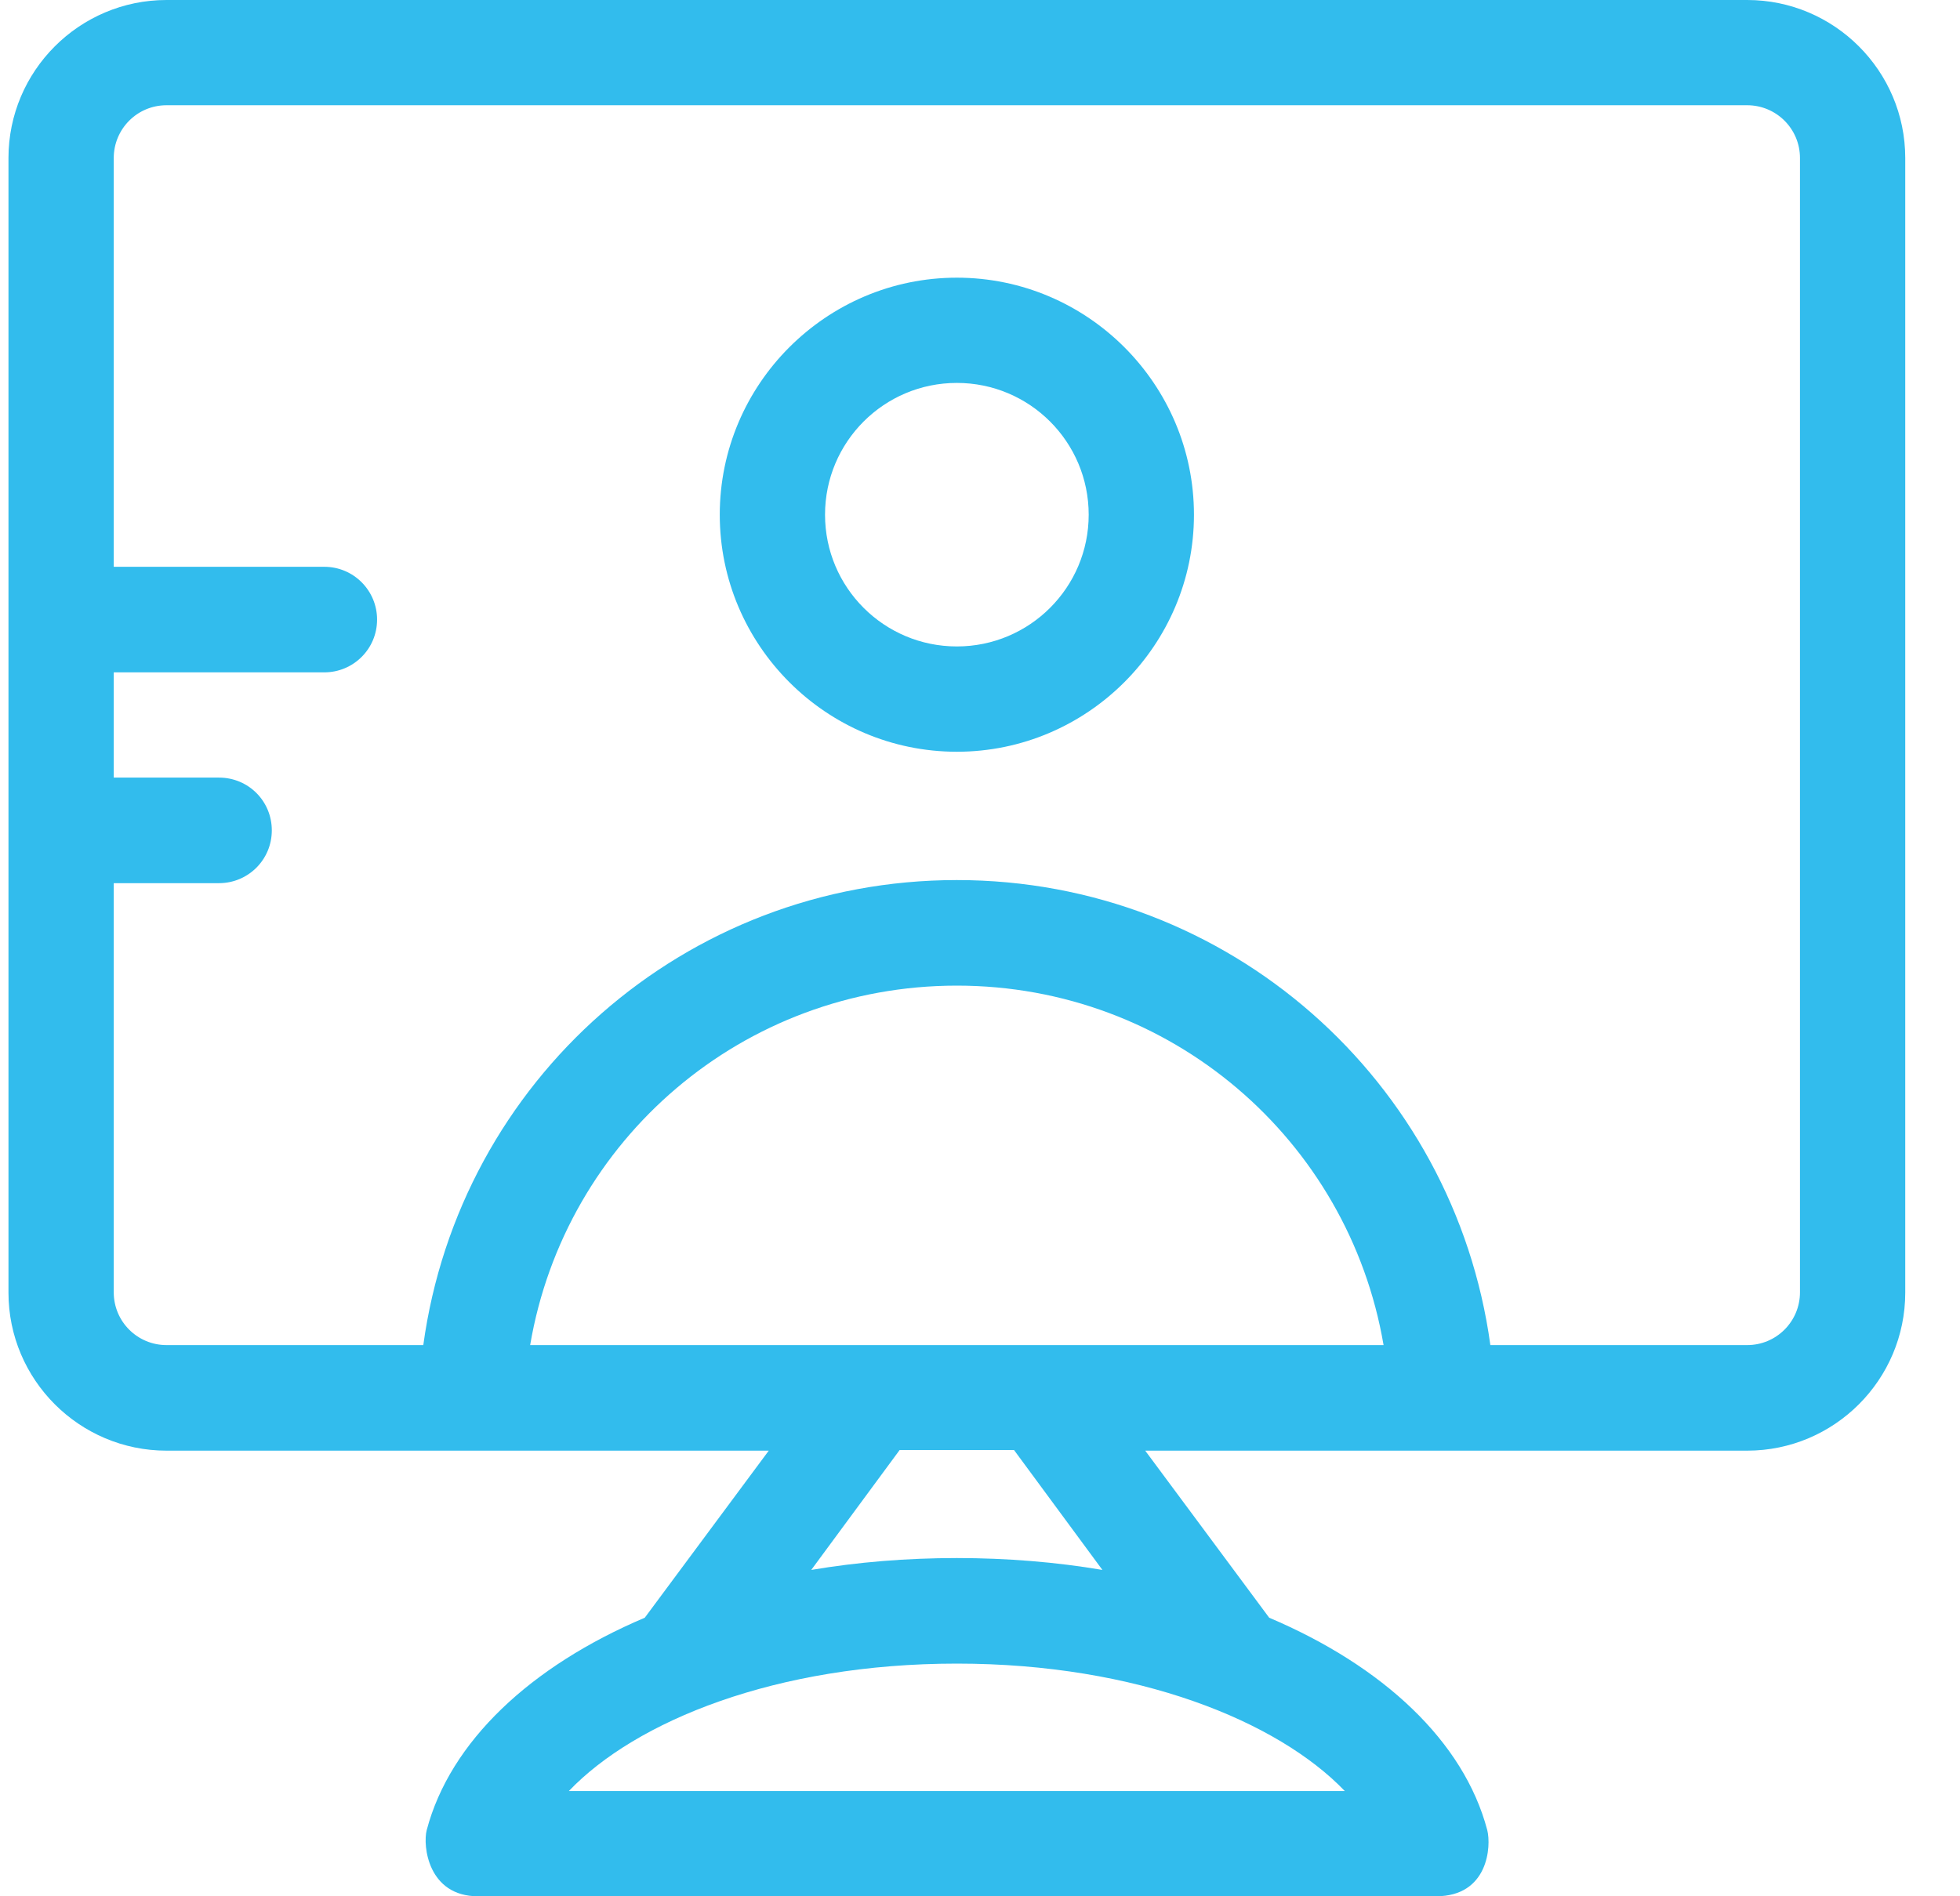 <svg xmlns="http://www.w3.org/2000/svg" width="31" height="30" viewBox="0 0 31 30" fill="none"><g clip-path="url(#clip0_76_23752)"><path d="M27.634 0H2.634C1.255 0 0.134 1.122 0.134 2.5V20.45C0.134 21.828 1.255 22.95 2.634 22.95H12.159L10.198 25.593C8.394 26.359 7.12 27.549 6.749 28.953C6.685 29.2 6.769 30 7.56 30H22.713C23.543 30 23.587 29.205 23.523 28.953C23.152 27.549 21.878 26.359 20.074 25.593L18.113 22.95H27.634C29.012 22.95 30.134 21.828 30.134 20.45V2.5C30.134 1.122 29.012 0 27.634 0ZM21.27 28.335H8.997C10.055 27.228 12.273 26.319 15.134 26.319C17.994 26.319 20.213 27.233 21.27 28.335ZM12.831 24.837L14.229 22.94H16.038L17.436 24.837C16.705 24.713 15.929 24.649 15.134 24.649C14.338 24.649 13.562 24.713 12.831 24.837ZM8.385 21.28C8.938 18.024 11.754 15.593 15.134 15.593C18.518 15.593 21.329 18.034 21.883 21.28H8.385ZM28.469 20.445C28.469 20.904 28.098 21.28 27.634 21.28H23.572C22.999 17.1 19.437 13.923 15.134 13.923C10.83 13.923 7.268 17.095 6.695 21.28H2.634C2.174 21.28 1.799 20.909 1.799 20.445V13.972H3.464C3.923 13.972 4.299 13.602 4.299 13.137C4.299 12.673 3.928 12.302 3.464 12.302H1.799V10.637H5.129C5.588 10.637 5.964 10.267 5.964 9.802C5.964 9.343 5.593 8.967 5.129 8.967H1.799V2.5C1.799 2.041 2.169 1.665 2.634 1.665H27.634C28.093 1.665 28.469 2.036 28.469 2.5V20.445Z" fill="#32BCED"></path><path d="M15.134 4.393C13.069 4.393 11.384 6.077 11.384 8.143C11.384 10.208 13.068 11.893 15.134 11.893C17.199 11.893 18.884 10.208 18.884 8.143C18.884 6.077 17.199 4.393 15.134 4.393ZM15.134 10.227C13.982 10.227 13.049 9.294 13.049 8.143C13.049 6.991 13.982 6.058 15.134 6.058C16.285 6.058 17.219 6.991 17.219 8.143C17.219 9.294 16.285 10.227 15.134 10.227Z" fill="#32BCED"></path></g><defs><clipPath id="clip0_76_23752"><rect width="30" height="30" fill="white" transform="translate(0.134)"></rect></clipPath></defs></svg>